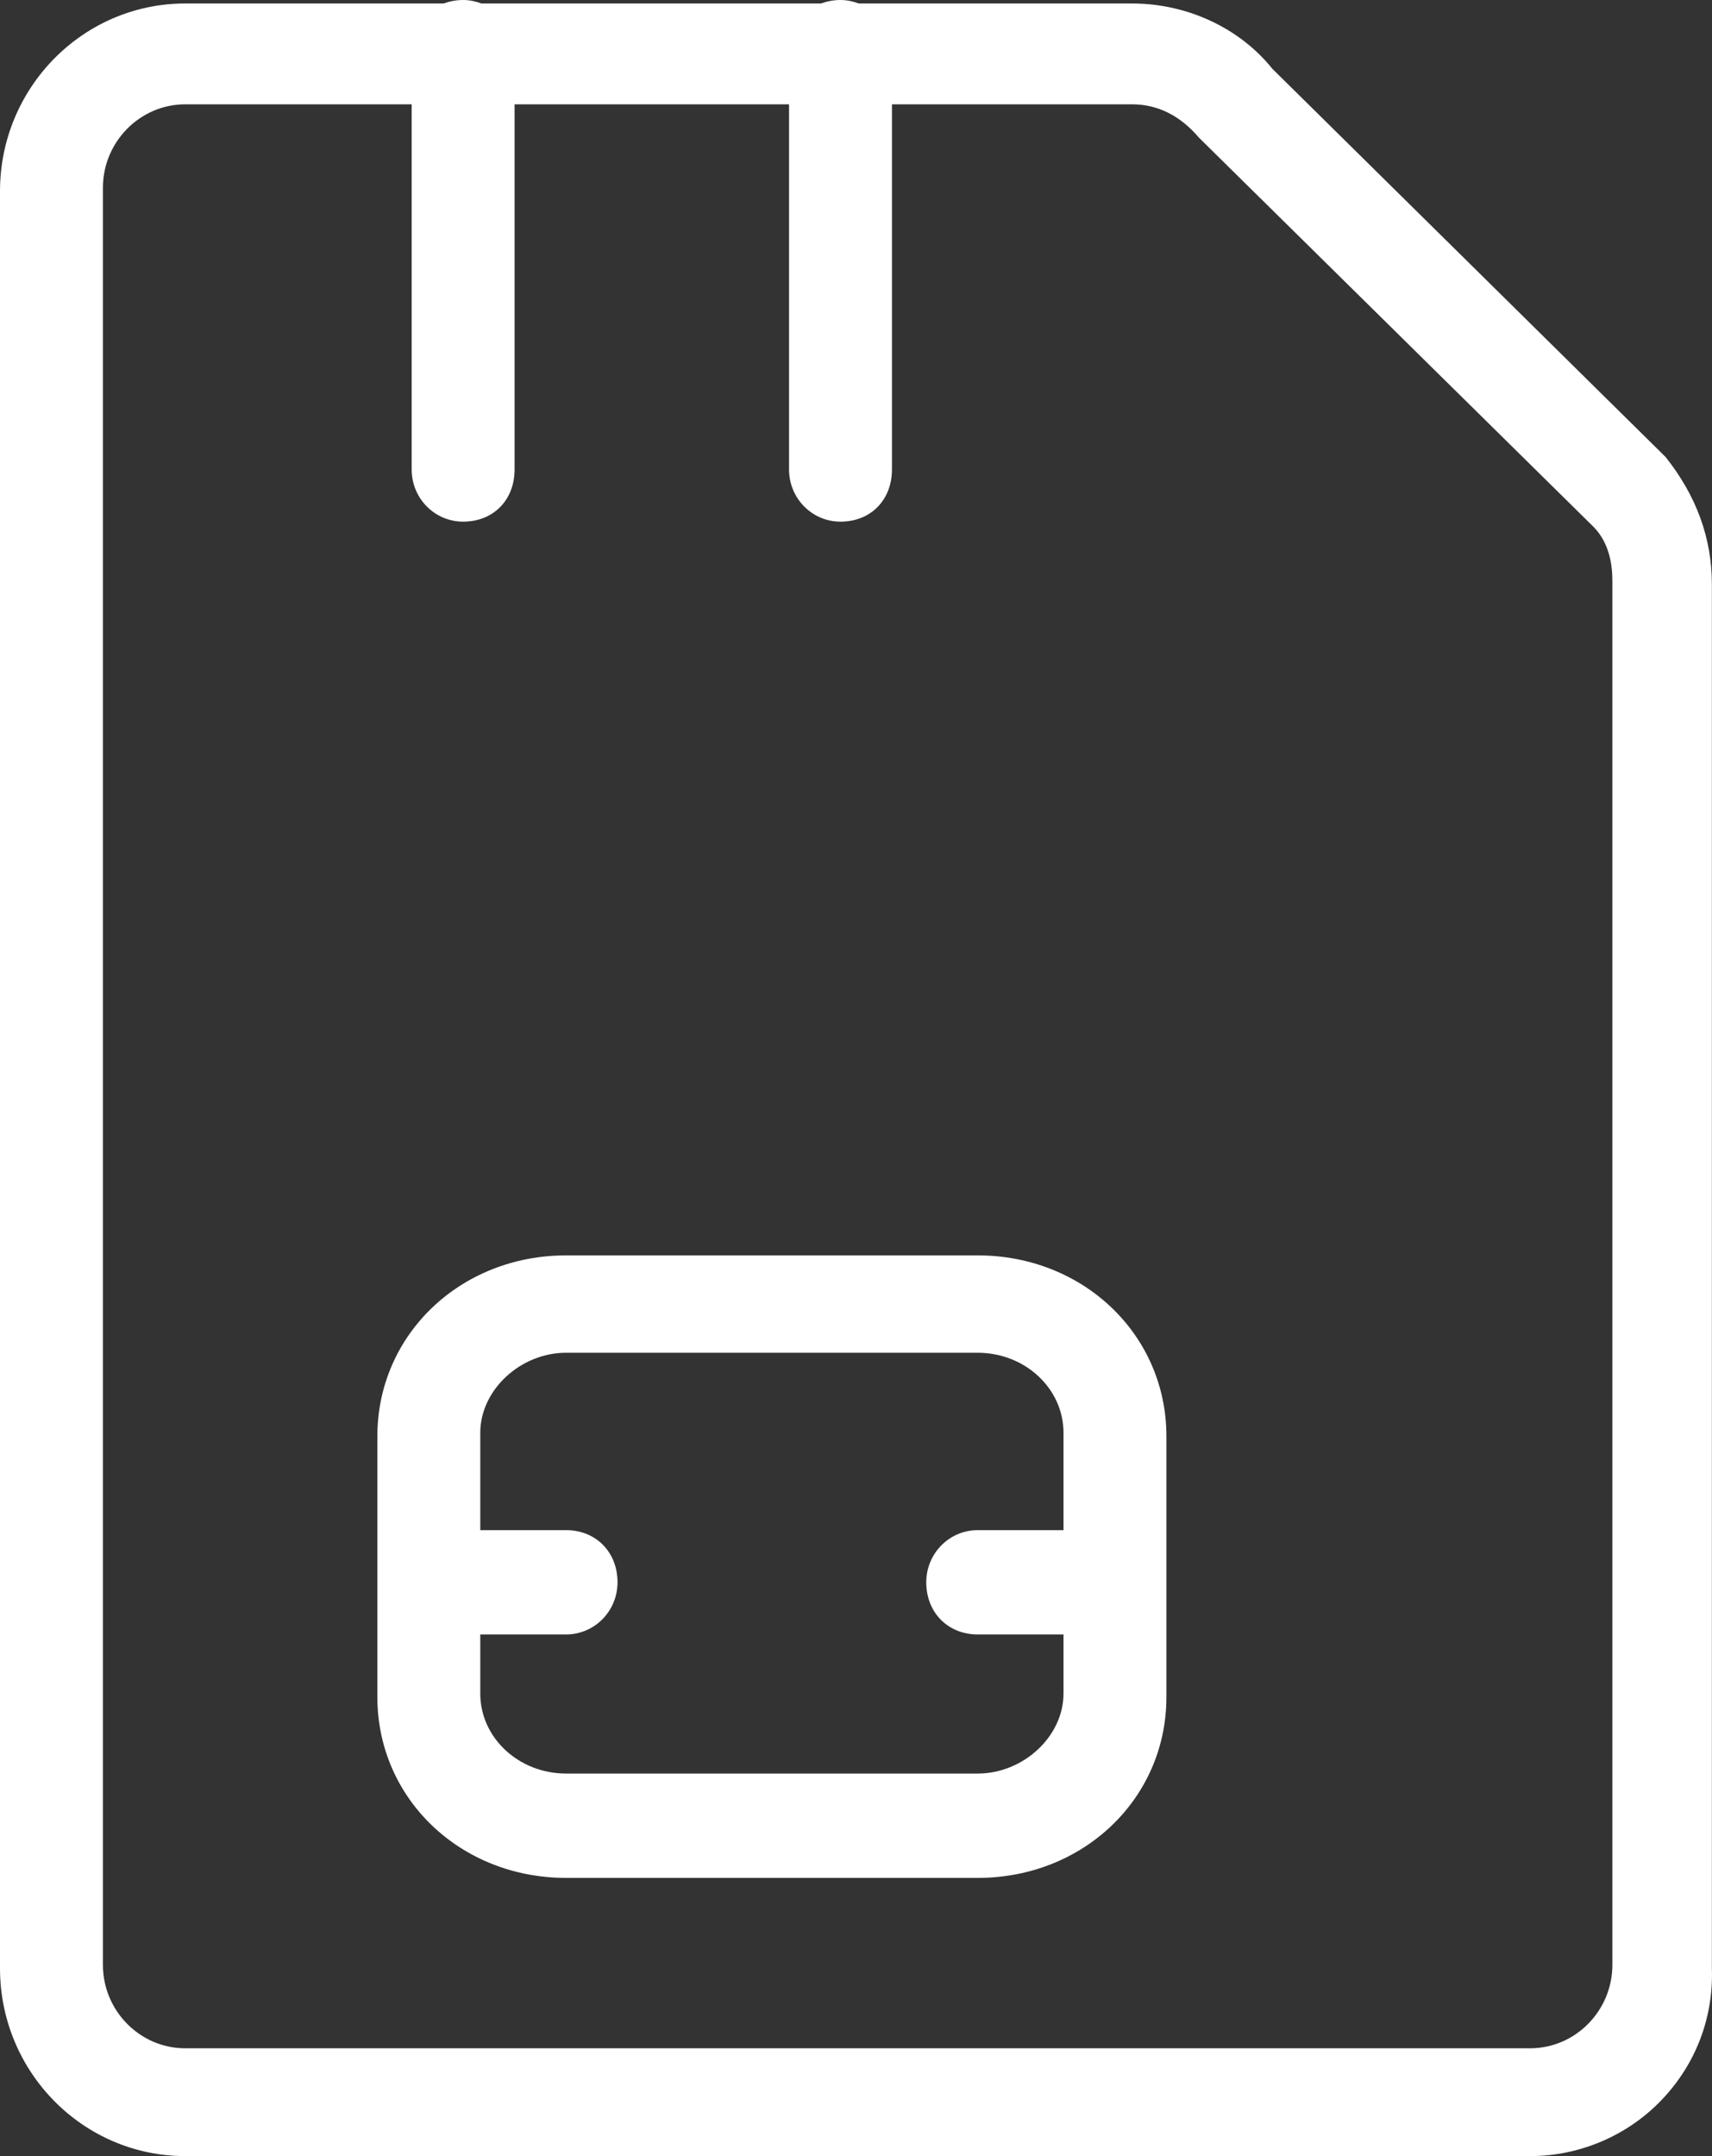 <?xml version="1.0" encoding="UTF-8"?>
<svg xmlns="http://www.w3.org/2000/svg" width="54" height="68" viewBox="0 0 54 68" fill="none">
  <rect x="0" y="0" width="54" height="68" fill="#333333" stroke="none"/>
  <path d="M52.535 14.412L40.135 2.172C39.096 0.877 37.44 0.11 35.709 0.11H27.085C26.912 0.044 26.717 0 26.511 0C26.284 0 26.078 0.044 25.894 0.11H15.182C15.009 0.044 14.814 0 14.608 0C14.381 0 14.175 0.044 13.991 0.11H5.843C2.619 0.11 0 2.764 0 6.032V62.077C0 65.346 2.619 68 5.843 68H48.261C49.83 68 51.345 67.353 52.427 66.212C53.499 65.083 54.05 63.613 53.996 62.077V18.426C53.996 16.989 53.52 15.651 52.535 14.412ZM50.858 61.968C50.858 63.416 49.69 64.6 48.261 64.6H5.843C4.415 64.6 3.246 63.416 3.246 61.968V5.923C3.246 4.475 4.415 3.29 5.843 3.29H12.985V14.806C12.985 15.717 13.71 16.452 14.608 16.452C15.56 16.452 16.231 15.772 16.231 14.806V3.29H24.888V14.806C24.888 15.717 25.613 16.452 26.511 16.452C27.463 16.452 28.134 15.772 28.134 14.806V3.29H35.709C36.51 3.29 37.224 3.641 37.819 4.343L50.263 16.616C50.761 17.121 50.858 17.812 50.858 18.316V61.968ZM30.84 39.593H17.855C14.522 39.593 11.903 42.094 11.903 45.297V53.523C11.903 56.725 14.522 59.226 17.855 59.226H30.84C34.172 59.226 36.791 56.725 36.791 53.523V45.297C36.791 42.094 34.172 39.593 30.84 39.593ZM33.545 48.258H30.84C29.942 48.258 29.216 48.993 29.216 49.903C29.216 50.857 29.898 51.548 30.84 51.548H33.545V53.413C33.545 54.762 32.279 55.935 30.84 55.935H17.855C16.361 55.935 15.149 54.806 15.149 53.413V51.548H17.855C18.753 51.548 19.478 50.813 19.478 49.903C19.478 48.949 18.796 48.258 17.855 48.258H15.149V45.187C15.149 43.838 16.415 42.664 17.855 42.664H30.84C32.333 42.664 33.545 43.794 33.545 45.187V48.258Z" fill="white"></path>
</svg>
